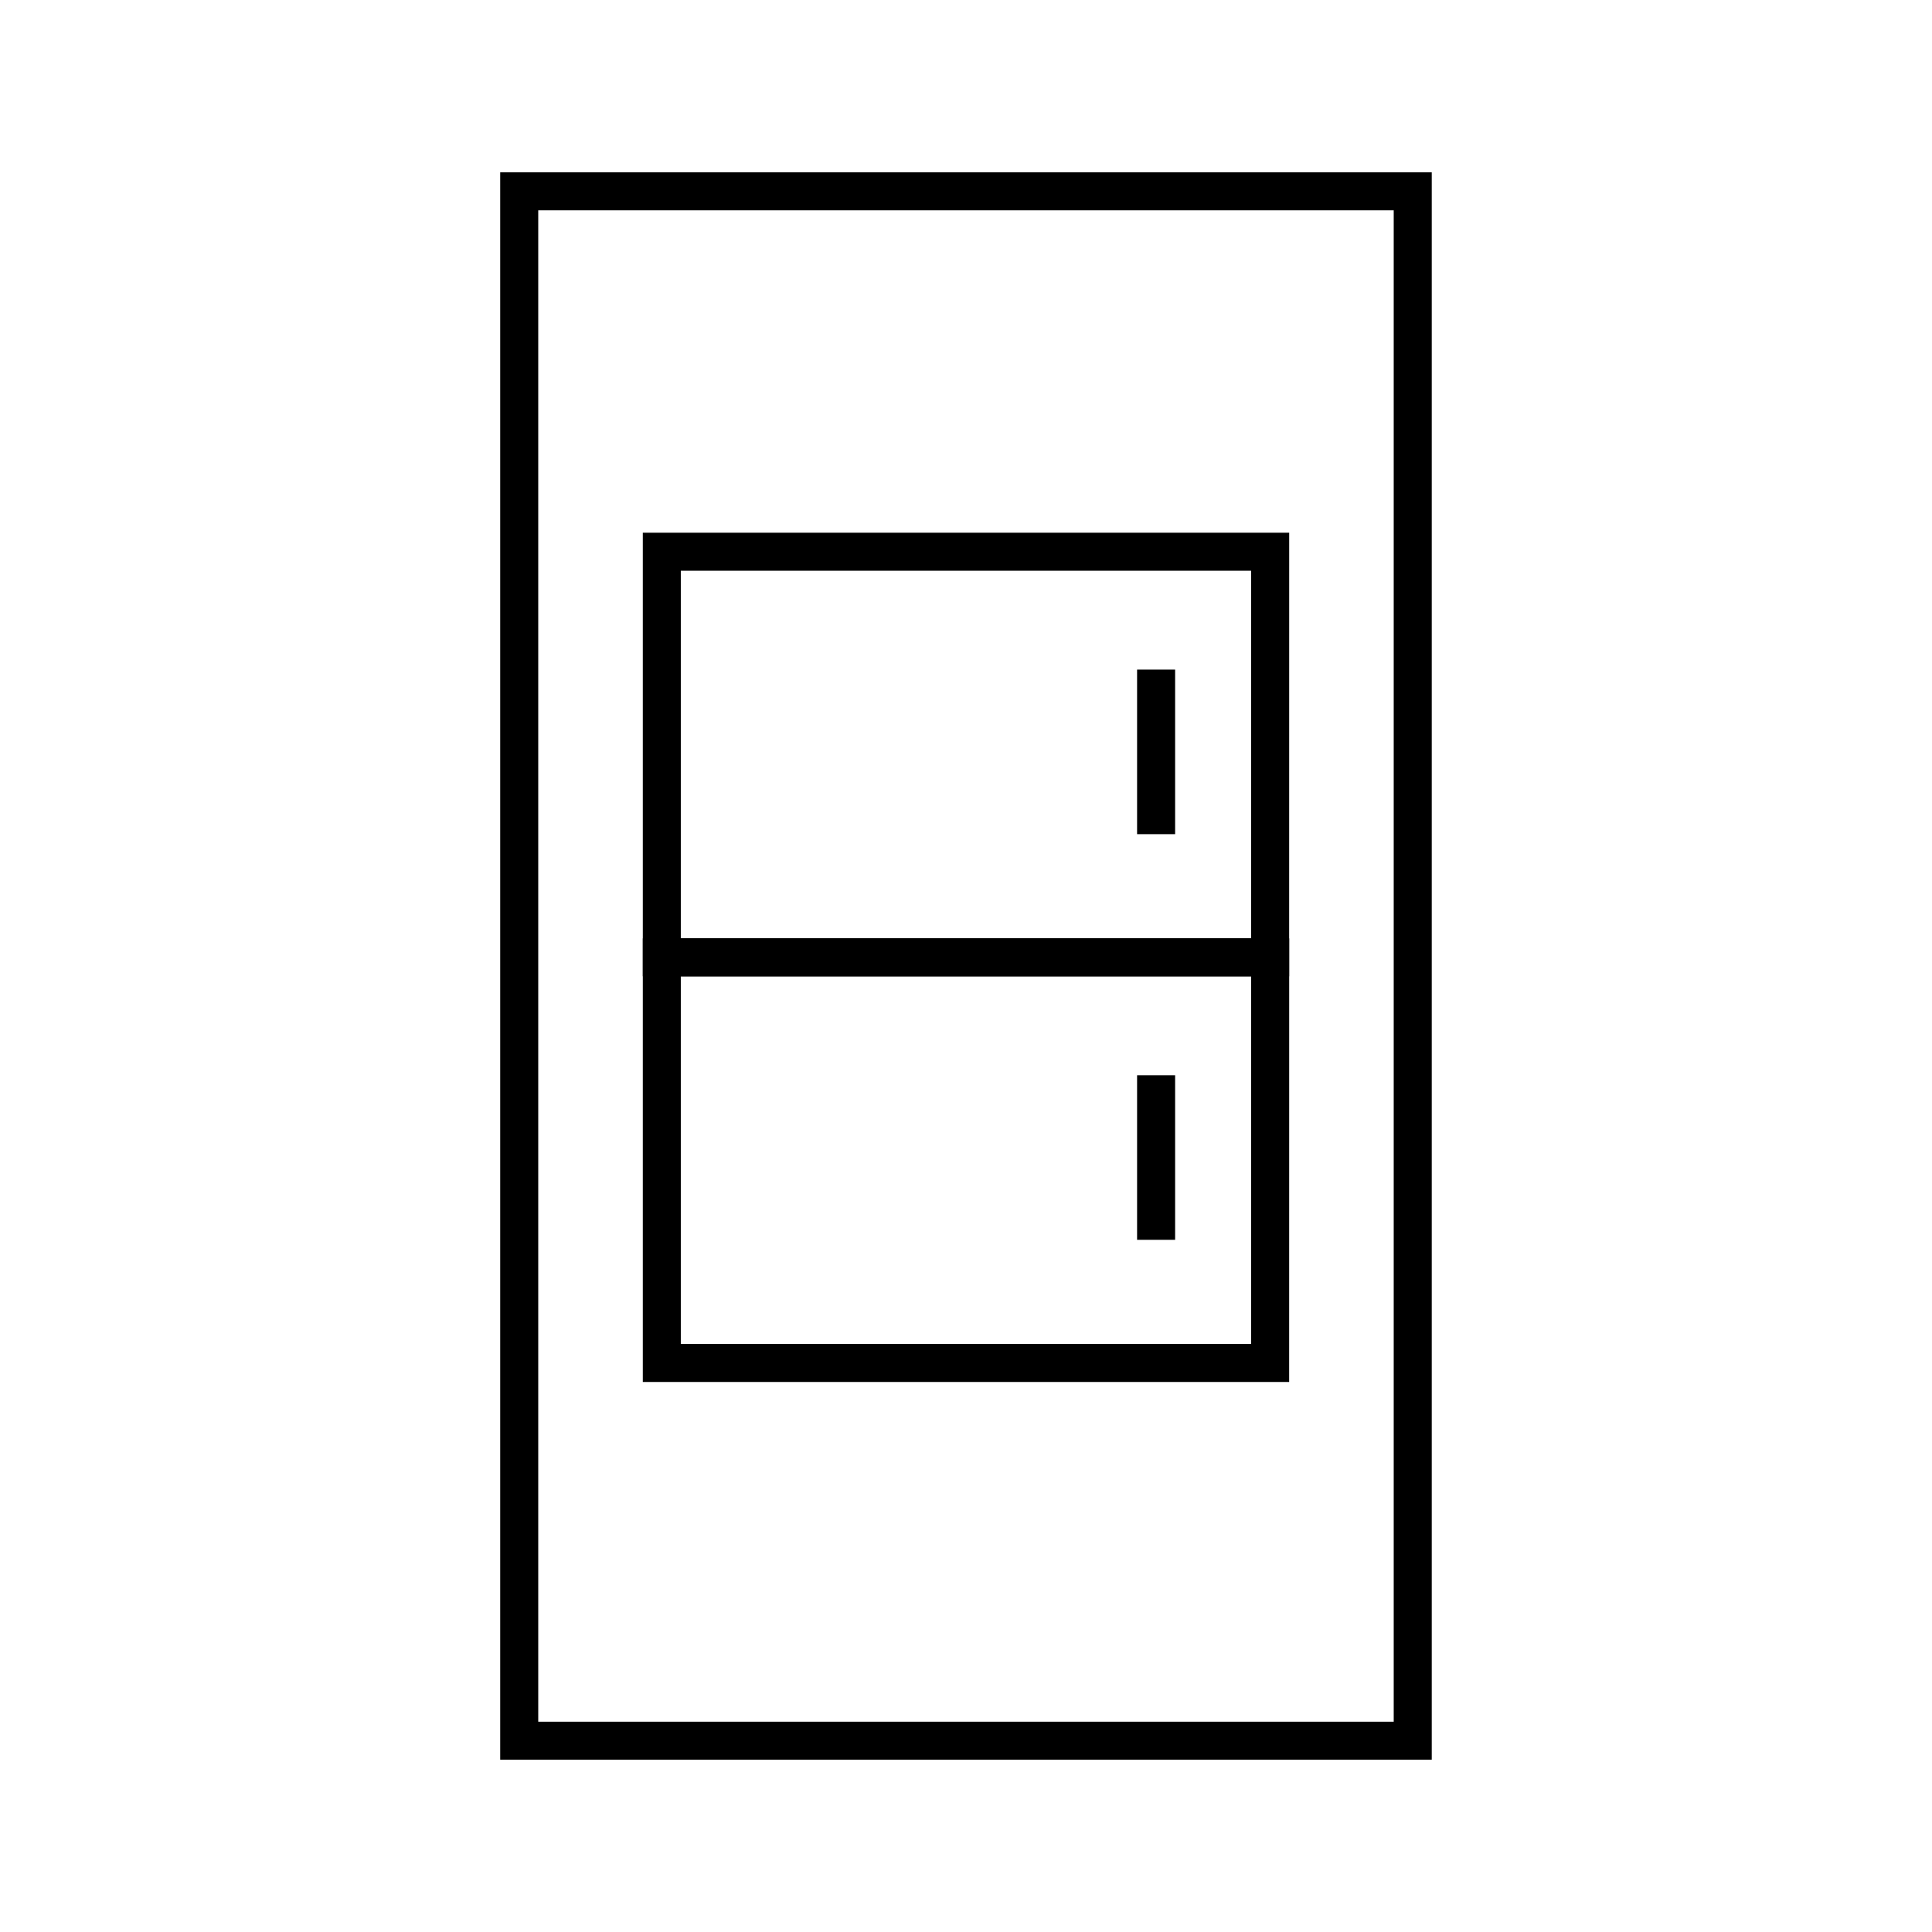 <?xml version="1.0" encoding="UTF-8"?>
<!-- The Best Svg Icon site in the world: iconSvg.co, Visit us! https://iconsvg.co -->
<svg fill="#000000" width="800px" height="800px" version="1.1" viewBox="144 144 512 512" xmlns="http://www.w3.org/2000/svg">
 <g>
  <path d="m523.43 189.66h-246.87v420.68h246.87zm-236.79 410.61v-400.53h226.71v400.53z"/>
  <path d="m485.64 402.73h-171.29v-117.56h171.3zm-161.22-10.078h151.14v-97.406h-151.14z"/>
  <path d="m445.34 321.45h10.078v43.613h-10.078z"/>
  <path d="m485.64 510.24h-171.29v-117.56h171.3zm-161.22-10.078h151.14v-97.406h-151.14z"/>
  <path d="m445.34 428.95h10.078v43.613h-10.078z"/>
 </g>
</svg>